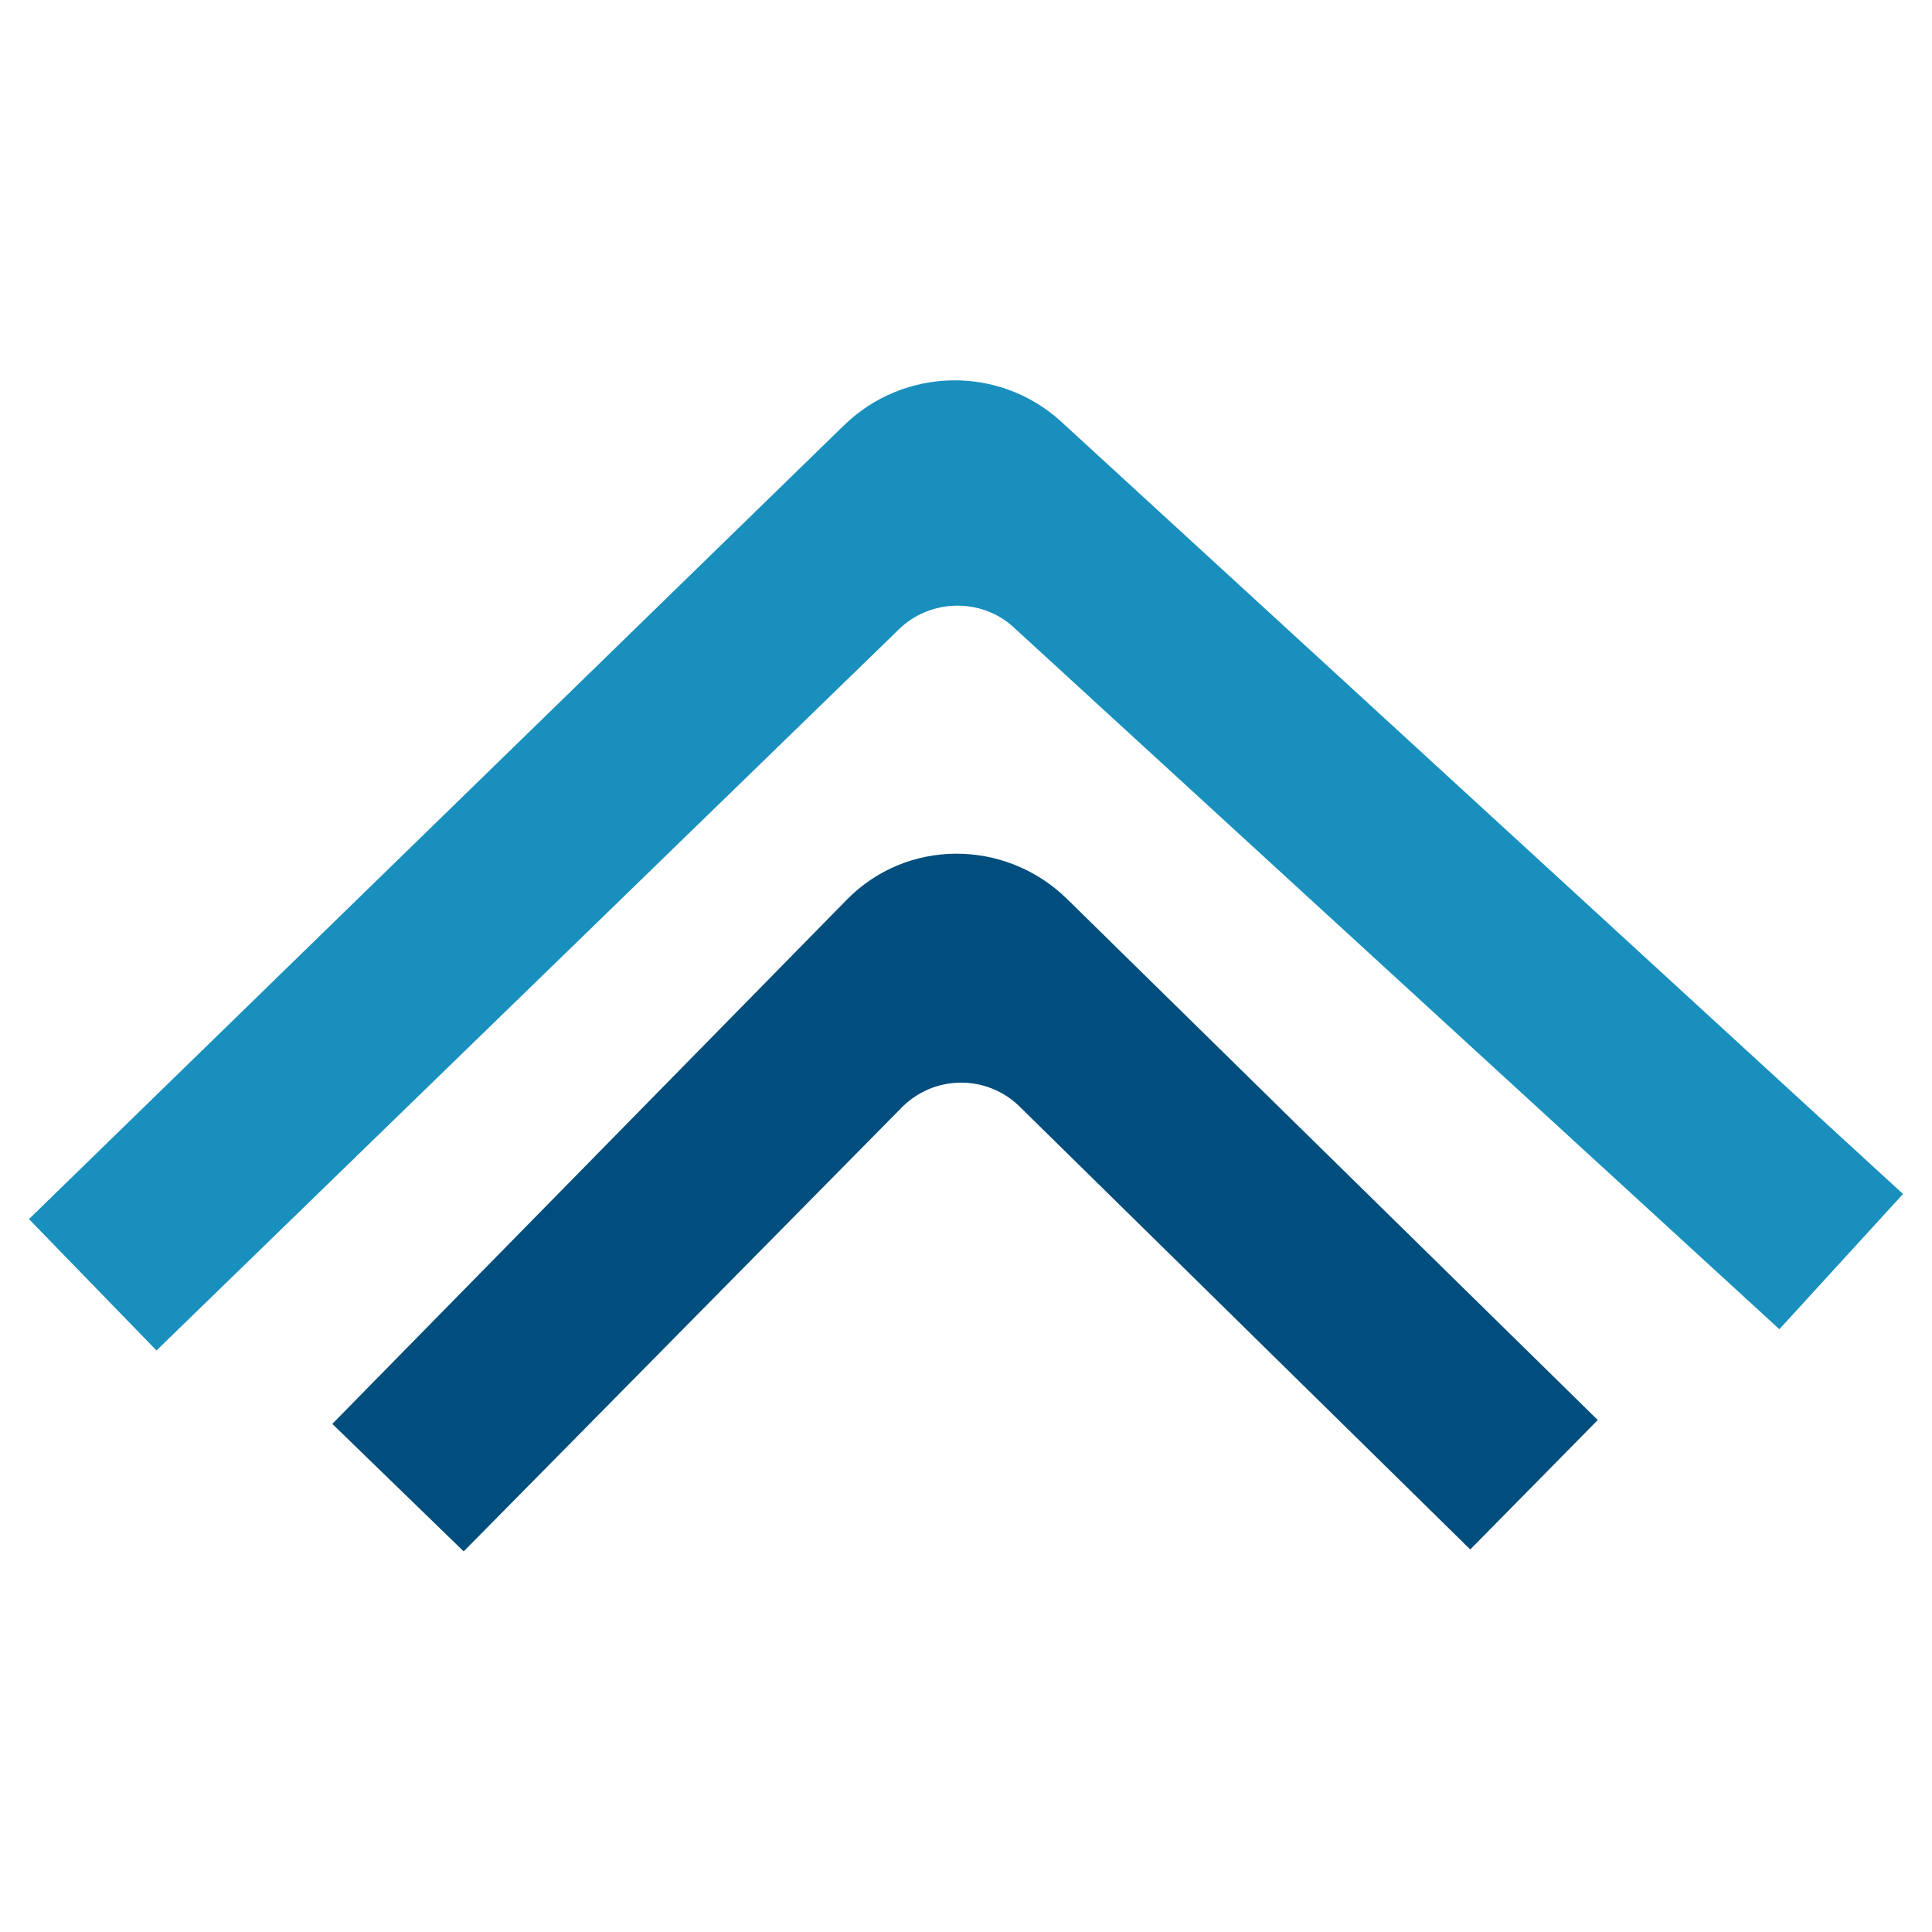 <?xml version="1.0" encoding="utf-8"?>
<!-- Generator: Adobe Illustrator 25.2.3, SVG Export Plug-In . SVG Version: 6.00 Build 0)  -->
<svg version="1.1" id="Layer_1" xmlns="http://www.w3.org/2000/svg" xmlns:xlink="http://www.w3.org/1999/xlink" x="0px" y="0px"
	 viewBox="0 0 100 100" style="enable-background:new 0 0 100 100;" xml:space="preserve">
<style type="text/css">
	.st0{fill:#004E7D;}
	.st1{fill:#198FBD;}
</style>
<g>
	<g>
		<path class="st0" d="M76.1,80.2L52.8,57.3c-1.7-1.7-4.5-1.7-6.2,0.1L24,80.3l-6.8-6.6l26.6-27.1c3.1-3.2,8.2-3.2,11.4-0.1l27.5,27
			L76.1,80.2z"/>
	</g>
	<g>
		<path class="st1" d="M8.1,69.9l-6.6-6.8L43.7,22c3.1-3,8-3.1,11.2-0.2l43.6,40l-6.4,7L52.5,32.5c-1.7-1.6-4.4-1.5-6,0.1L8.1,69.9z
			"/>
	</g>
</g>
</svg>
